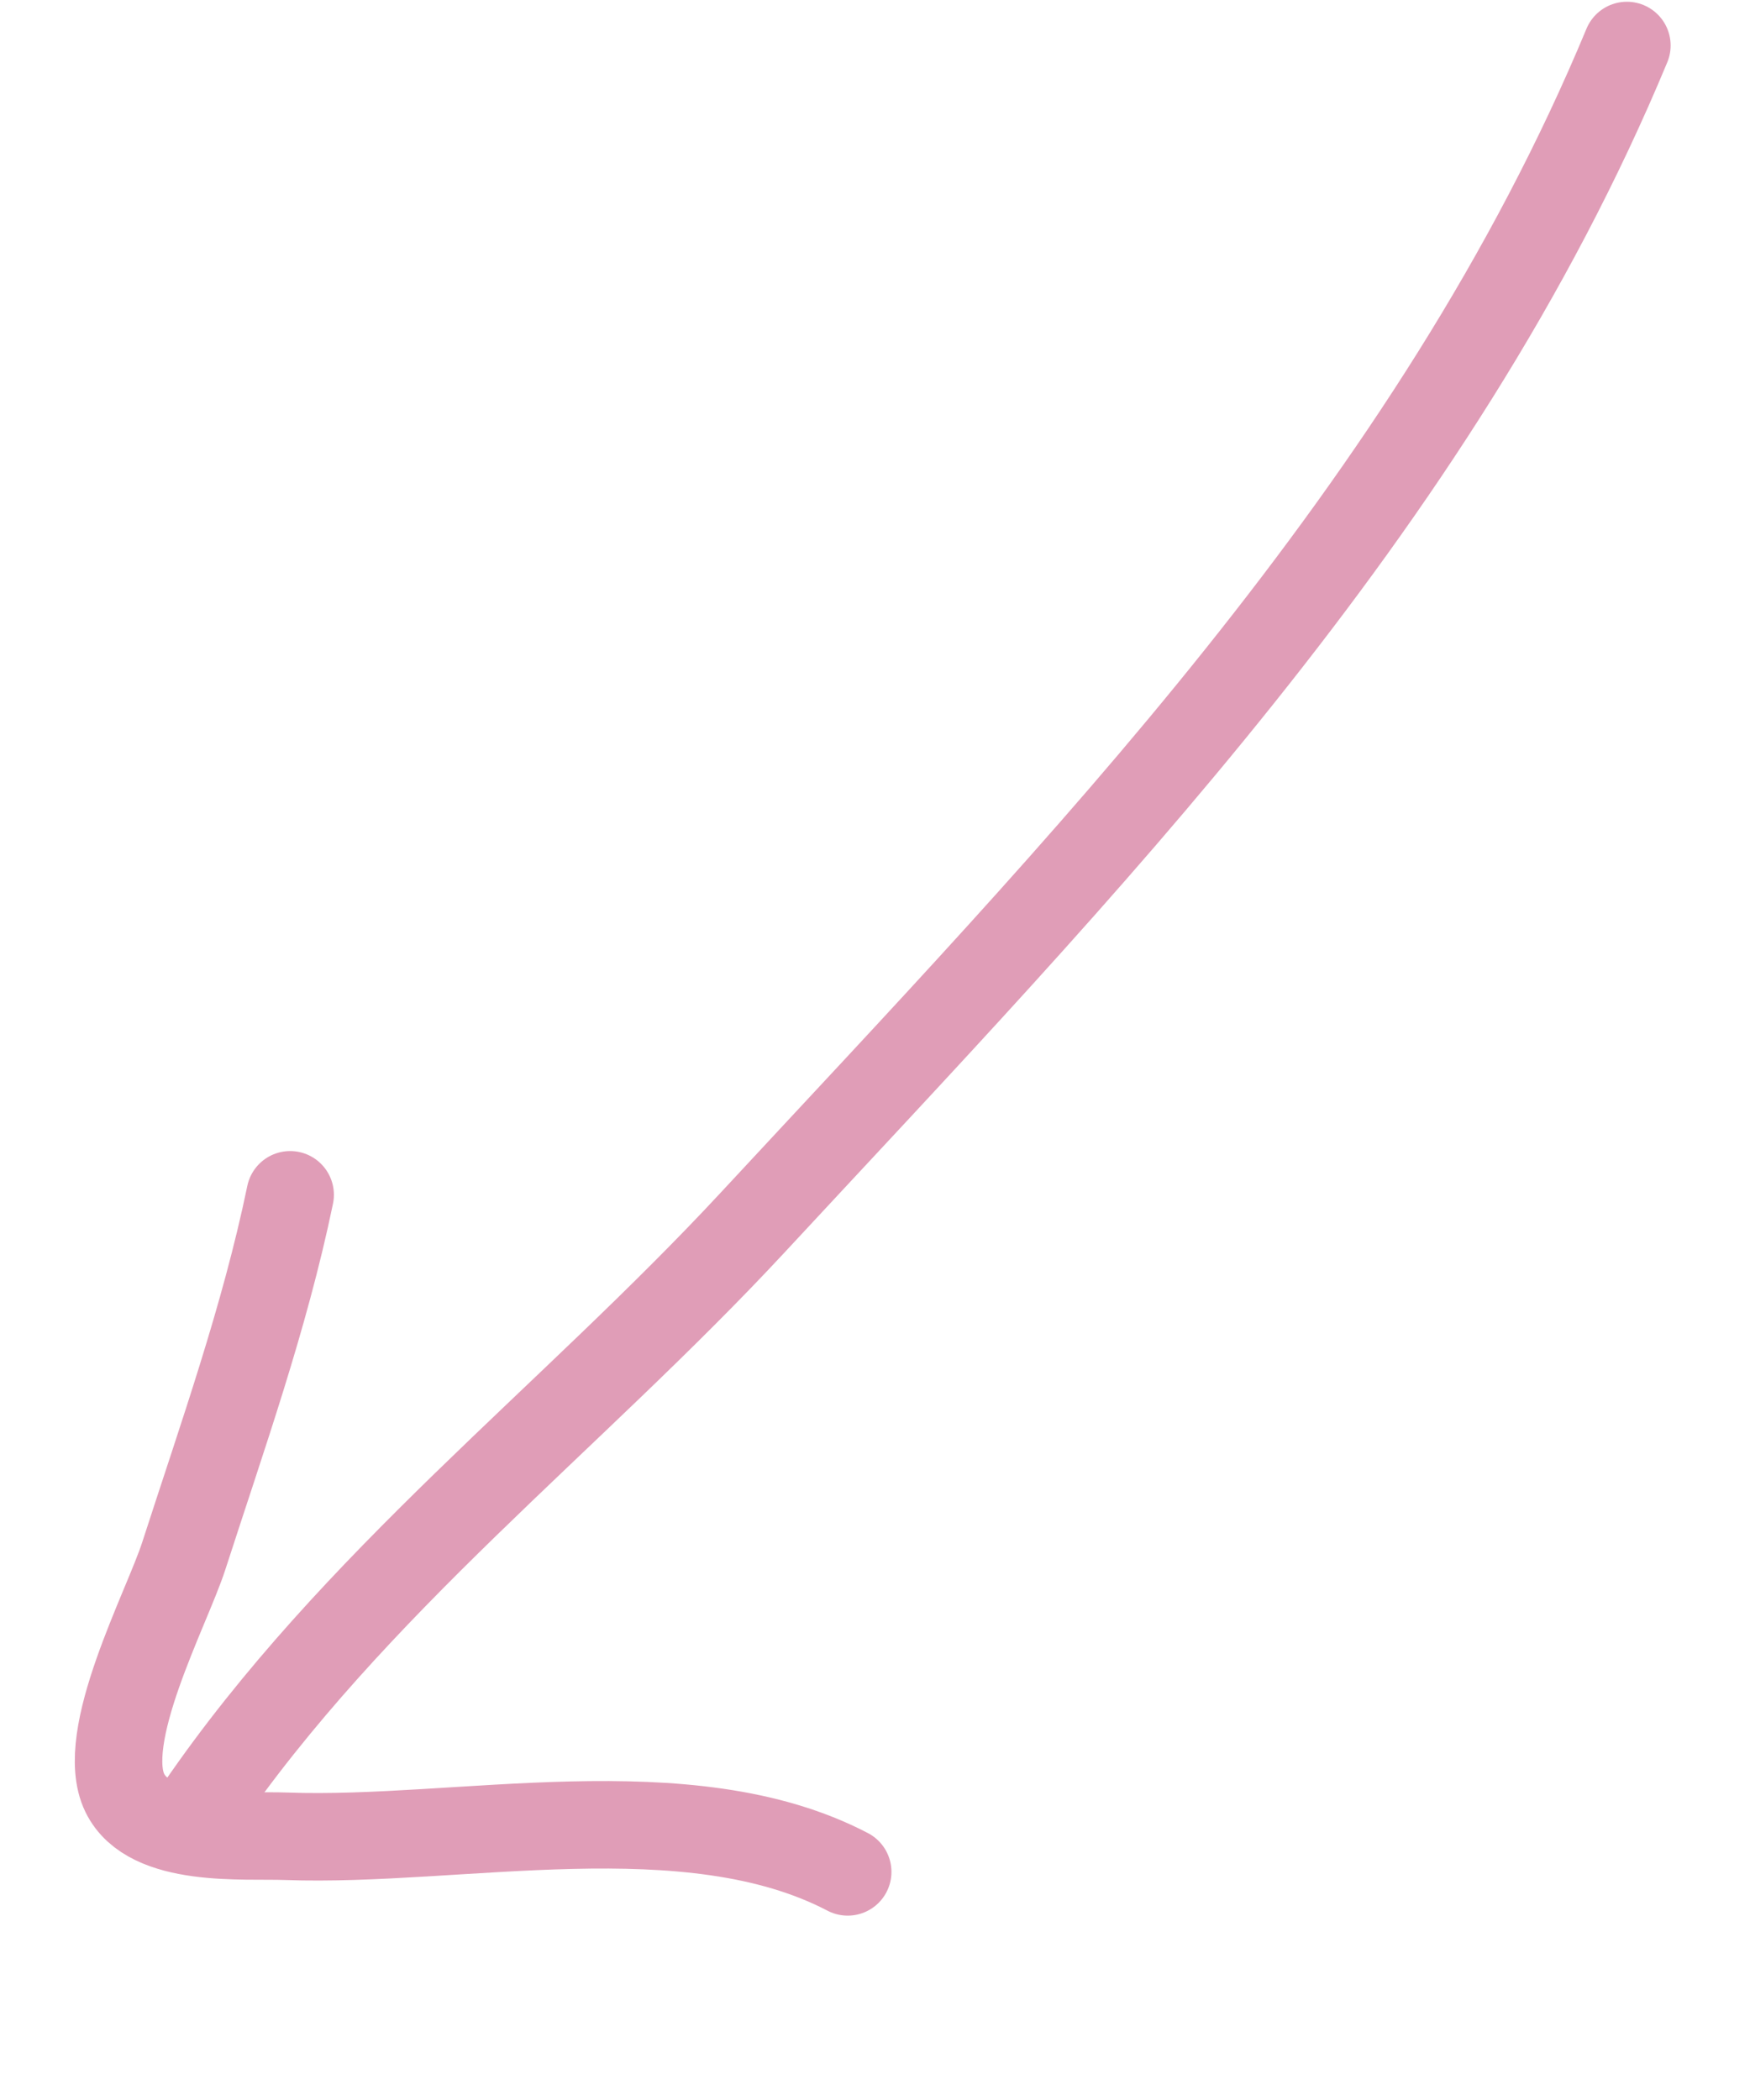 <?xml version="1.0" encoding="UTF-8"?> <svg xmlns="http://www.w3.org/2000/svg" width="20" height="24" viewBox="0 0 20 24" fill="none"><path d="M18.593 0.52C16.392 5.815 12.335 9.946 8.608 13.965C6.523 16.212 4.04 18.092 2.278 20.666" stroke="#E09DB7" stroke-linecap="round"></path><path d="M9.688 21.393C7.866 20.44 5.241 21.058 3.272 20.986C2.786 20.968 1.709 21.067 1.427 20.492C1.115 19.854 1.904 18.388 2.1 17.783C2.542 16.415 3.023 15.068 3.316 13.655" stroke="#E09DB7" stroke-linecap="round"></path></svg> 